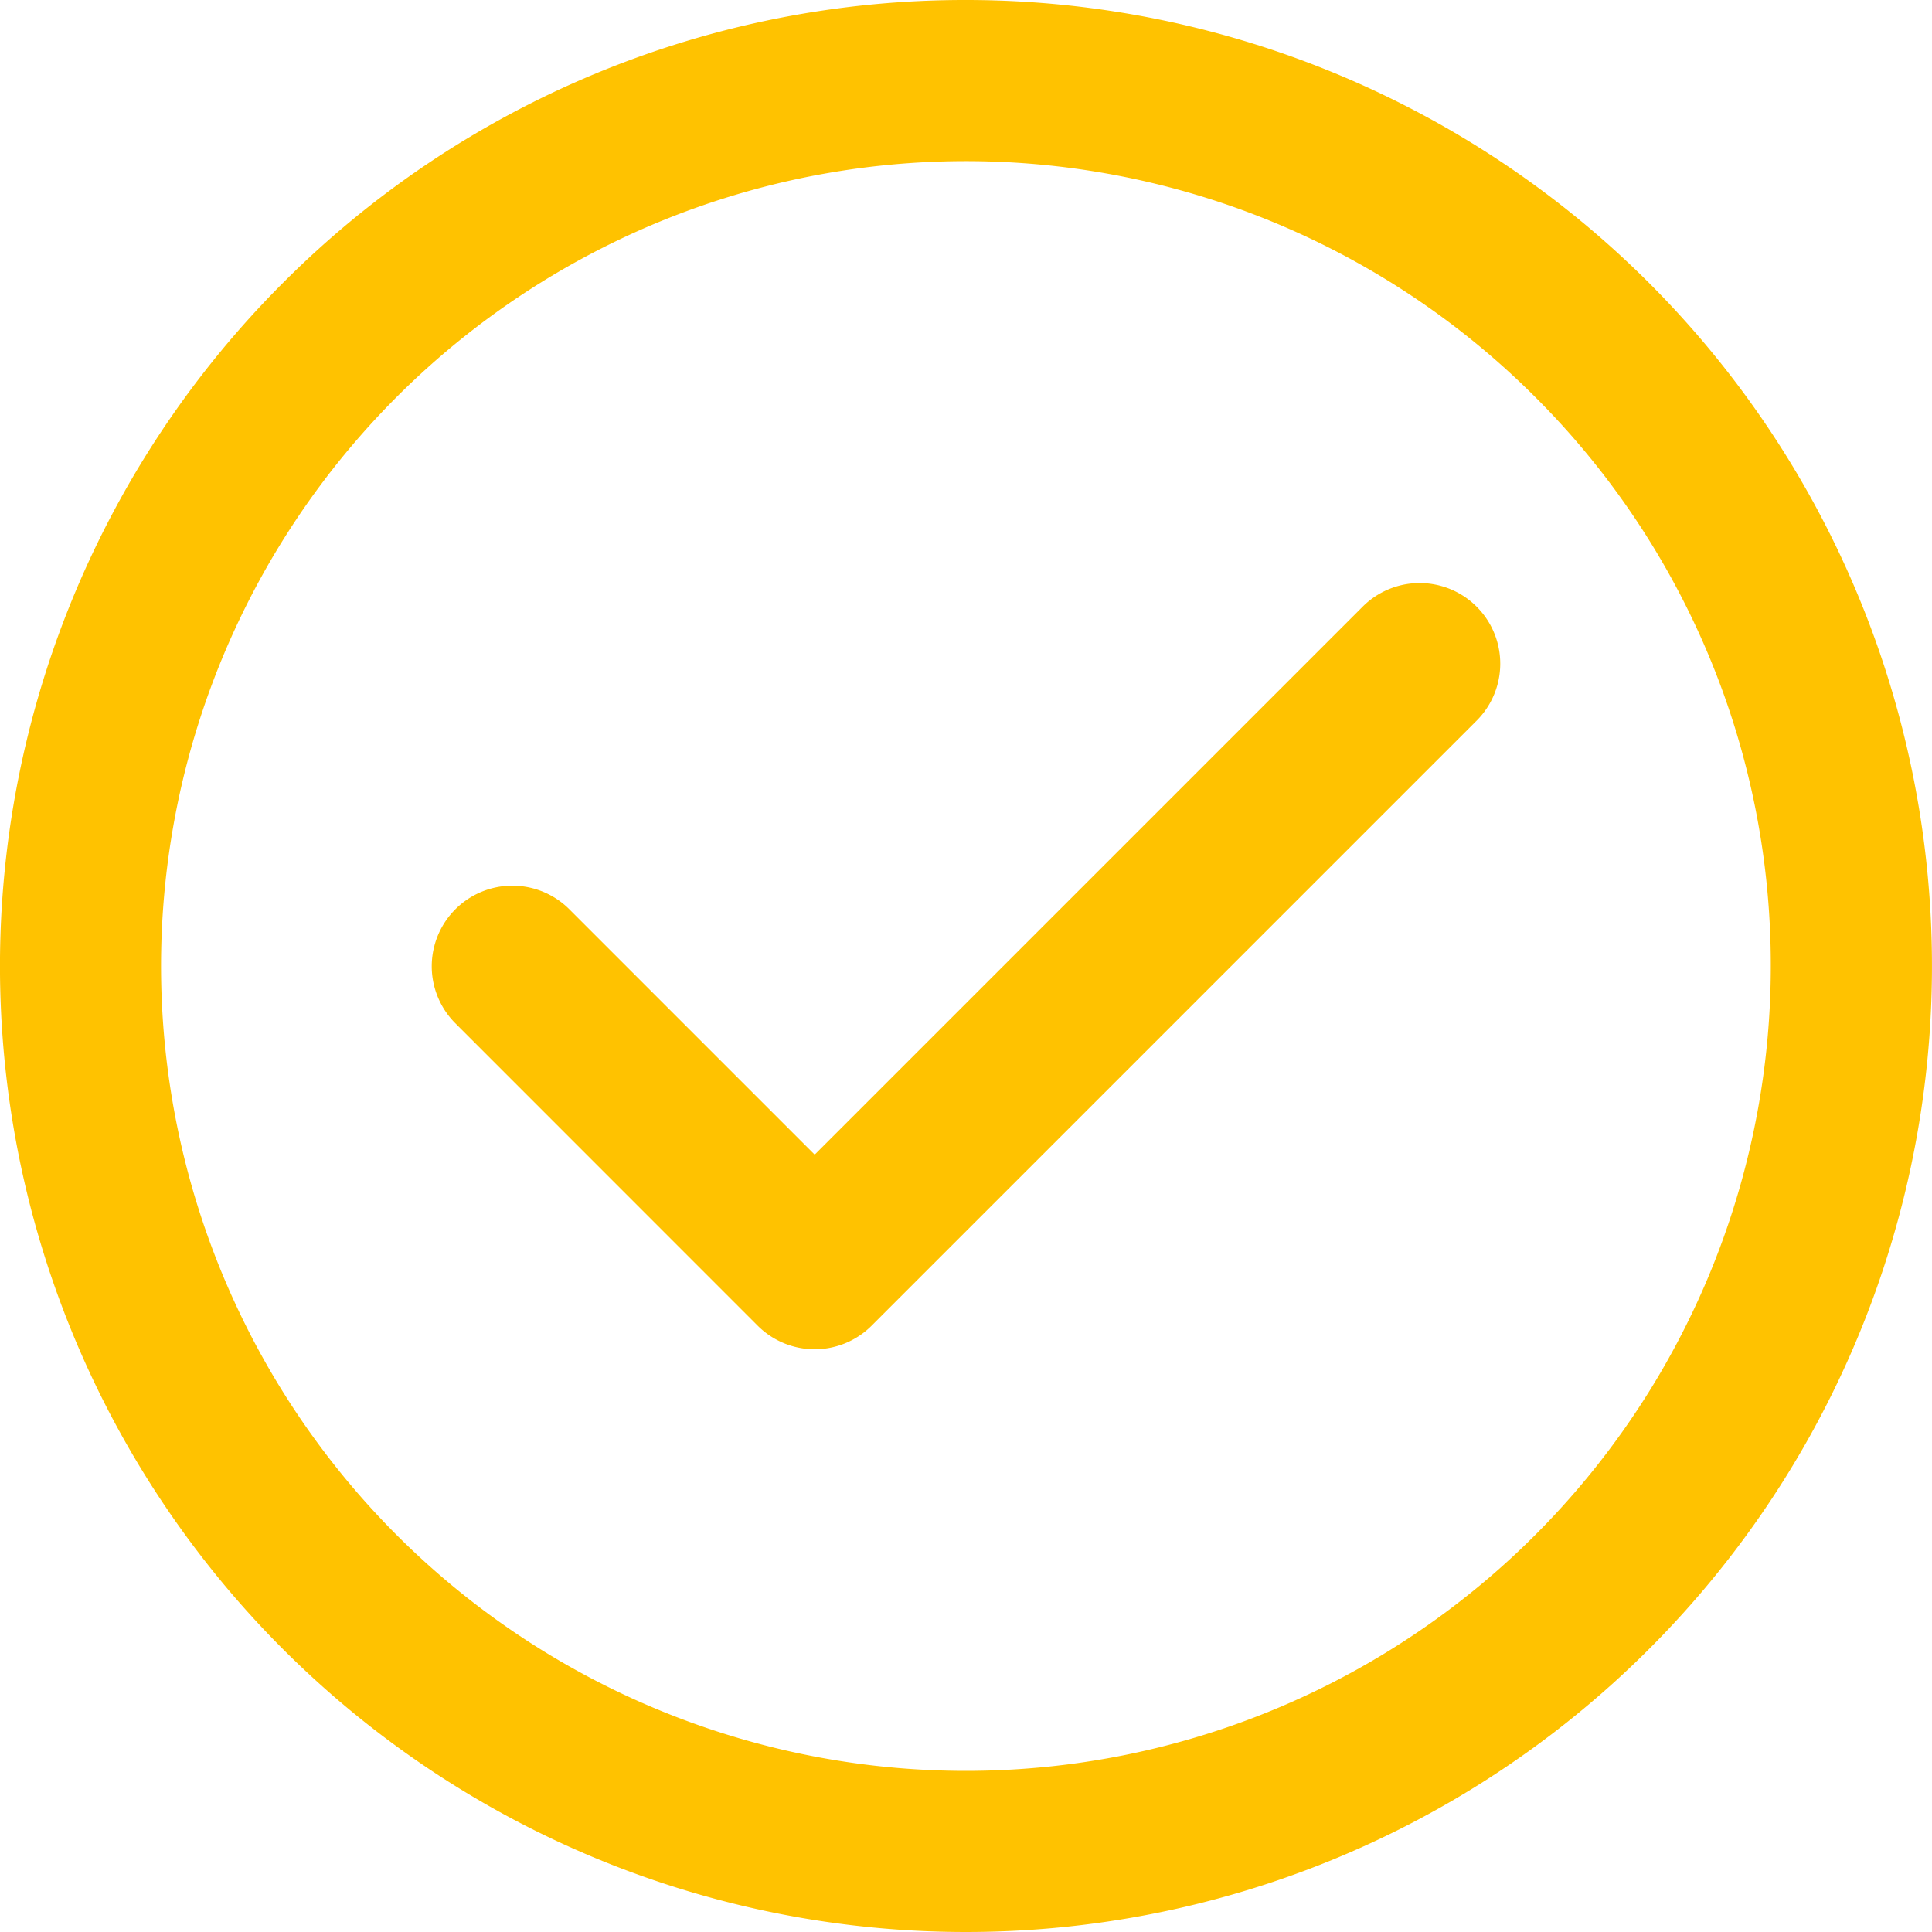 <svg xmlns="http://www.w3.org/2000/svg" width="25" height="25" viewBox="0 0 25 25">
  <path id="check-circle-icon" d="M17.637,7.846a1.043,1.043,0,0,1,1.475,1.475l-7.833,7.833a1.043,1.043,0,0,1-1.475,0L5.888,13.237a1.043,1.043,0,0,1,1.475-1.475l3.179,3.179ZM12.5,0A12.5,12.5,0,1,1,3.661,3.661,12.462,12.462,0,0,1,12.5,0Zm7.364,5.136a10.415,10.415,0,1,0,3.05,7.364A10.382,10.382,0,0,0,19.864,5.136Z" transform="translate(0)" fill="#ffc200"/>
</svg>
